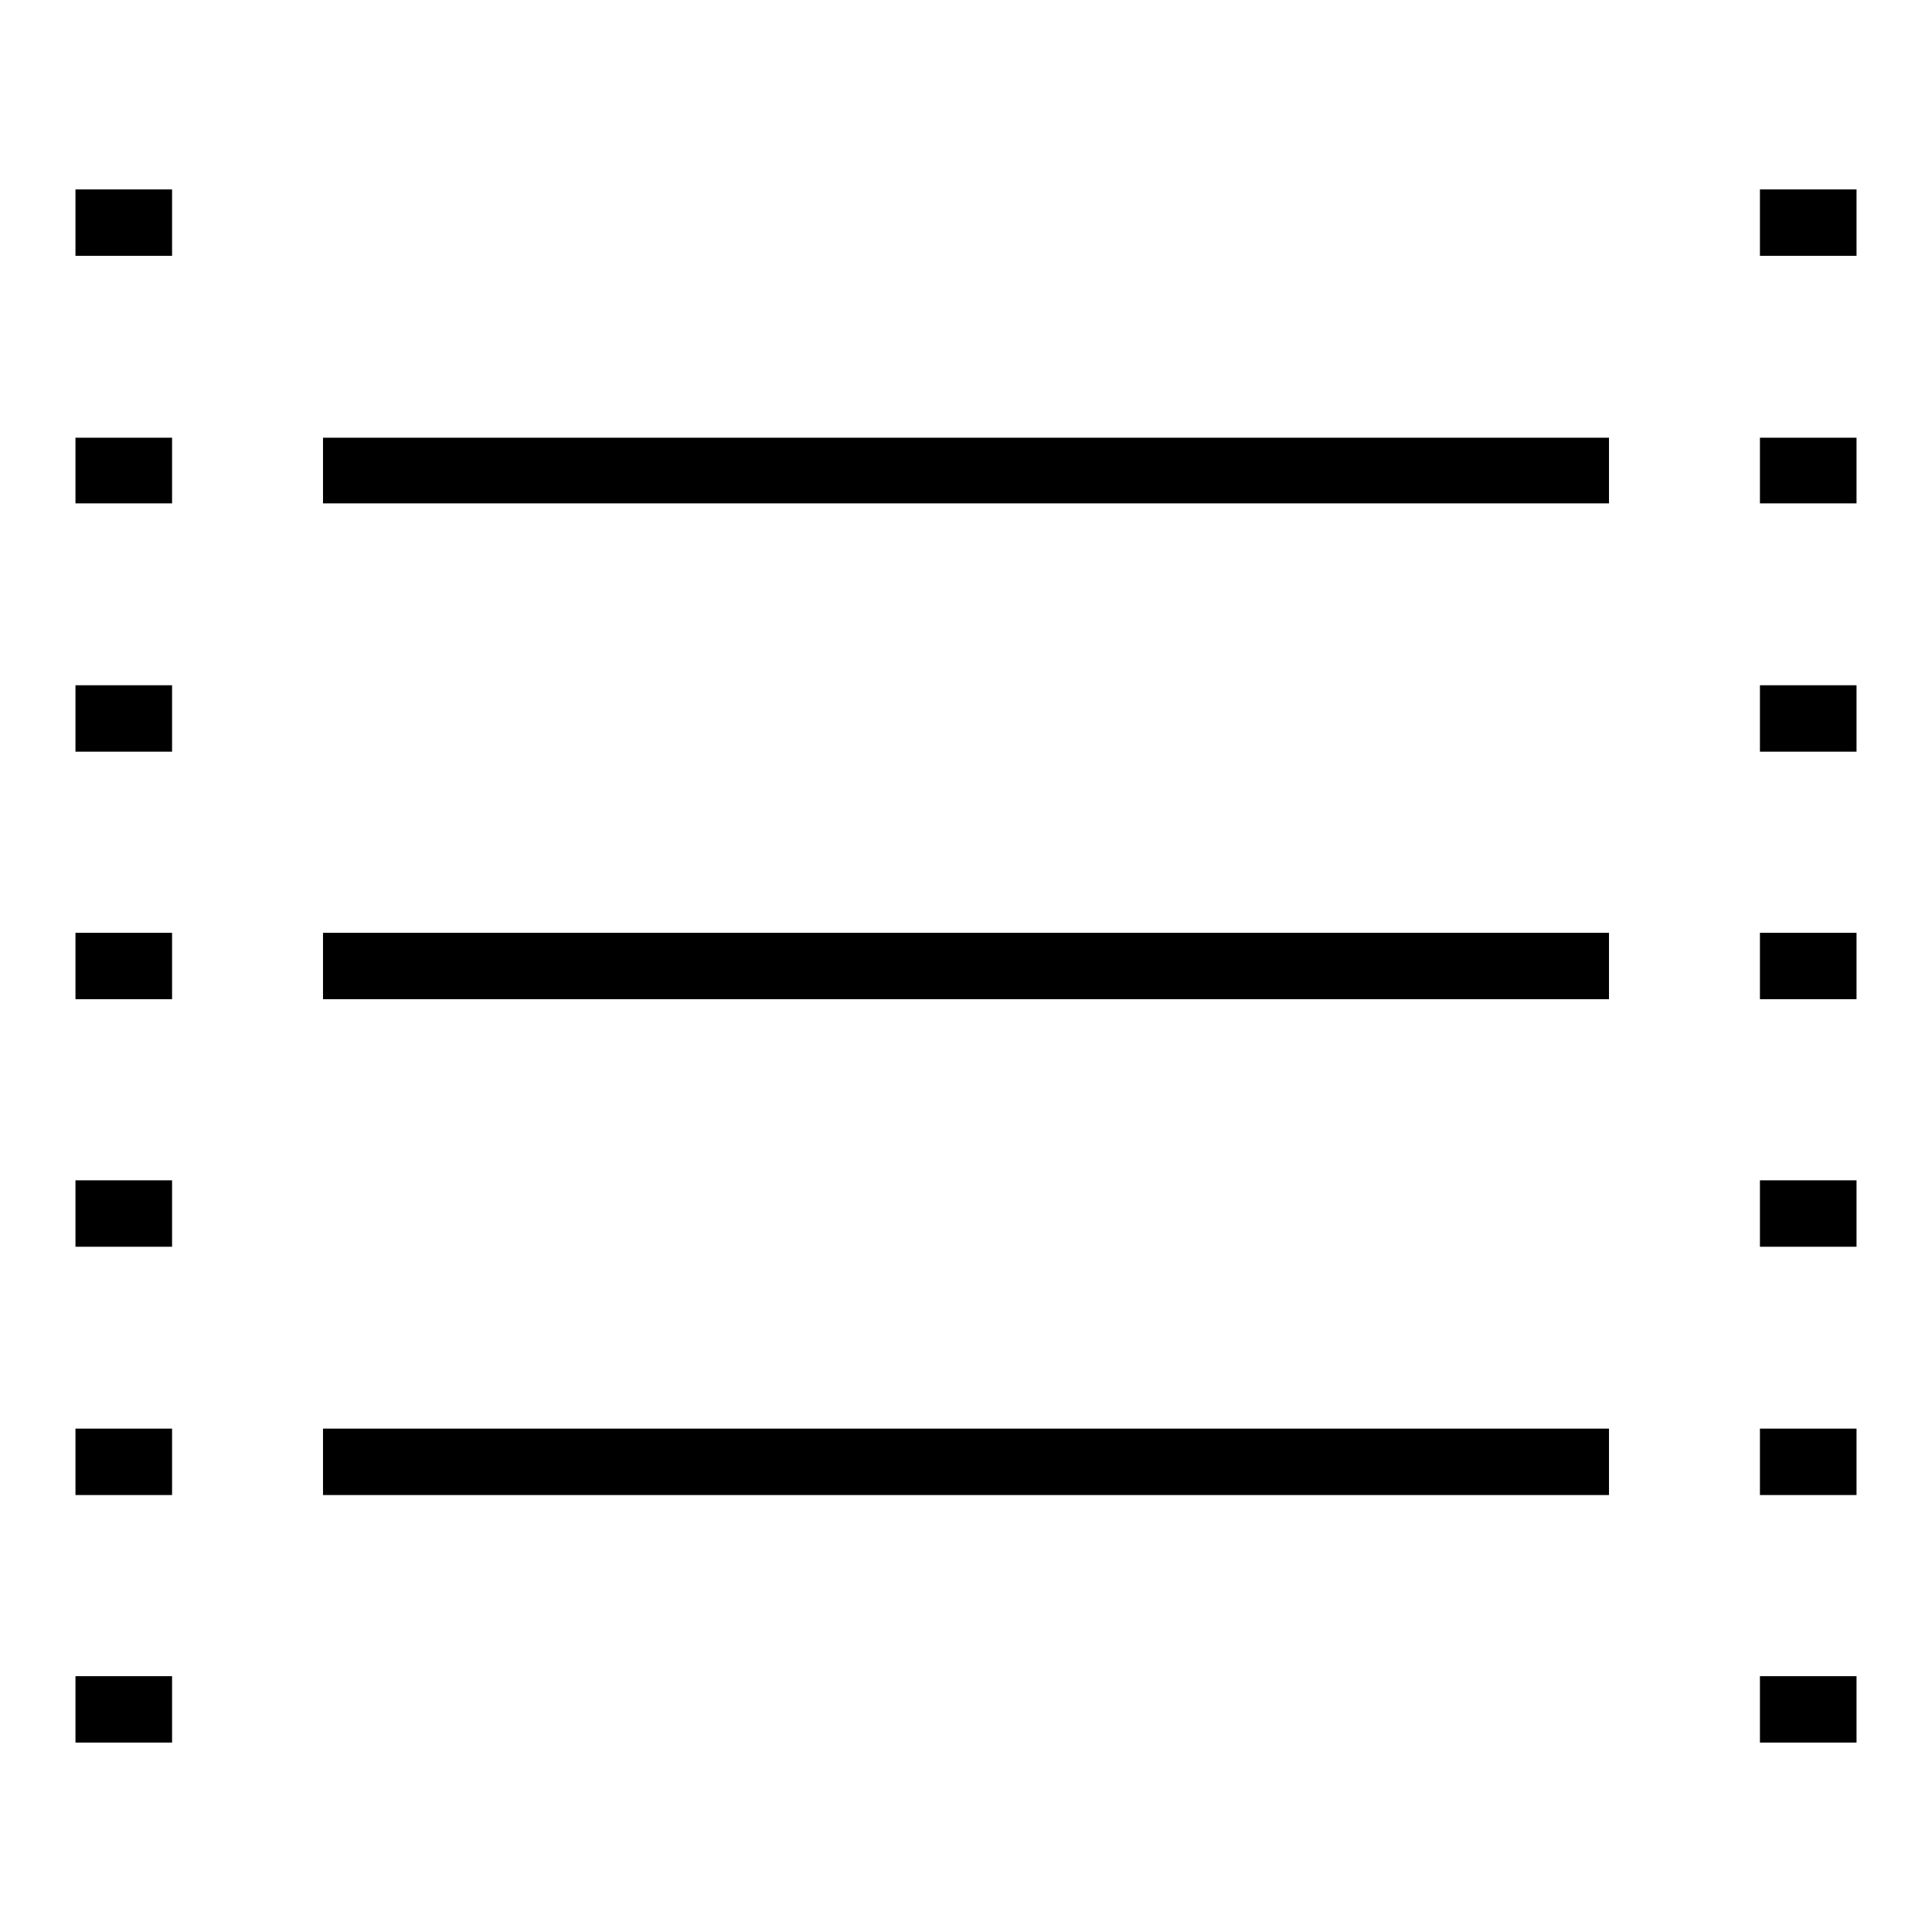 <?xml version="1.0" encoding="utf-8"?>
<!-- Svg Vector Icons : http://www.onlinewebfonts.com/icon -->
<!DOCTYPE svg PUBLIC "-//W3C//DTD SVG 1.1//EN" "http://www.w3.org/Graphics/SVG/1.1/DTD/svg11.dtd">
<svg version="1.1" xmlns="http://www.w3.org/2000/svg" xmlns:xlink="http://www.w3.org/1999/xlink" x="0px" y="0px" viewBox="0 0 256 256" enable-background="new 0 0 256 256" xml:space="preserve">
<g><g><g><path fill="#000000" d="M10,29.5v4.4h6.4h6.4v-4.4v-4.4h-6.4H10V29.5z"/><path fill="#000000" d="M233.2,29.5v4.4h6.4h6.4v-4.4v-4.4h-6.4h-6.4V29.5z"/><path fill="#000000" d="M10,62.3v4.4h6.4h6.4v-4.4V58h-6.4H10V62.3z"/><path fill="#000000" d="M42.8,62.3v4.4H128h85.2v-4.4V58H128H42.8V62.3z"/><path fill="#000000" d="M233.2,62.3v4.4h6.4h6.4v-4.4V58h-6.4h-6.4V62.3z"/><path fill="#000000" d="M10,95.2v4.4h6.4h6.4v-4.4v-4.4h-6.4H10V95.2z"/><path fill="#000000" d="M233.2,95.2v4.4h6.4h6.4v-4.4v-4.4h-6.4h-6.4V95.2z"/><path fill="#000000" d="M10,128v4.4h6.4h6.4V128v-4.4h-6.4H10V128z"/><path fill="#000000" d="M42.8,128v4.4H128h85.2V128v-4.4H128H42.8V128z"/><path fill="#000000" d="M233.2,128v4.4h6.4h6.4V128v-4.4h-6.4h-6.4V128z"/><path fill="#000000" d="M10,160.8v4.4h6.4h6.4v-4.4v-4.4h-6.4H10V160.8z"/><path fill="#000000" d="M233.2,160.8v4.4h6.4h6.4v-4.4v-4.4h-6.4h-6.4V160.8z"/><path fill="#000000" d="M10,193.7v4.4h6.4h6.4v-4.4v-4.4h-6.4H10V193.7z"/><path fill="#000000" d="M42.8,193.7v4.4H128h85.2v-4.4v-4.4H128H42.8V193.7z"/><path fill="#000000" d="M233.2,193.7v4.4h6.4h6.4v-4.4v-4.4h-6.4h-6.4V193.7z"/><path fill="#000000" d="M10,226.5v4.4h6.4h6.4v-4.4v-4.4h-6.4H10V226.5z"/><path fill="#000000" d="M233.2,226.5v4.4h6.4h6.4v-4.4v-4.4h-6.4h-6.4V226.5z"/></g></g></g>
</svg>